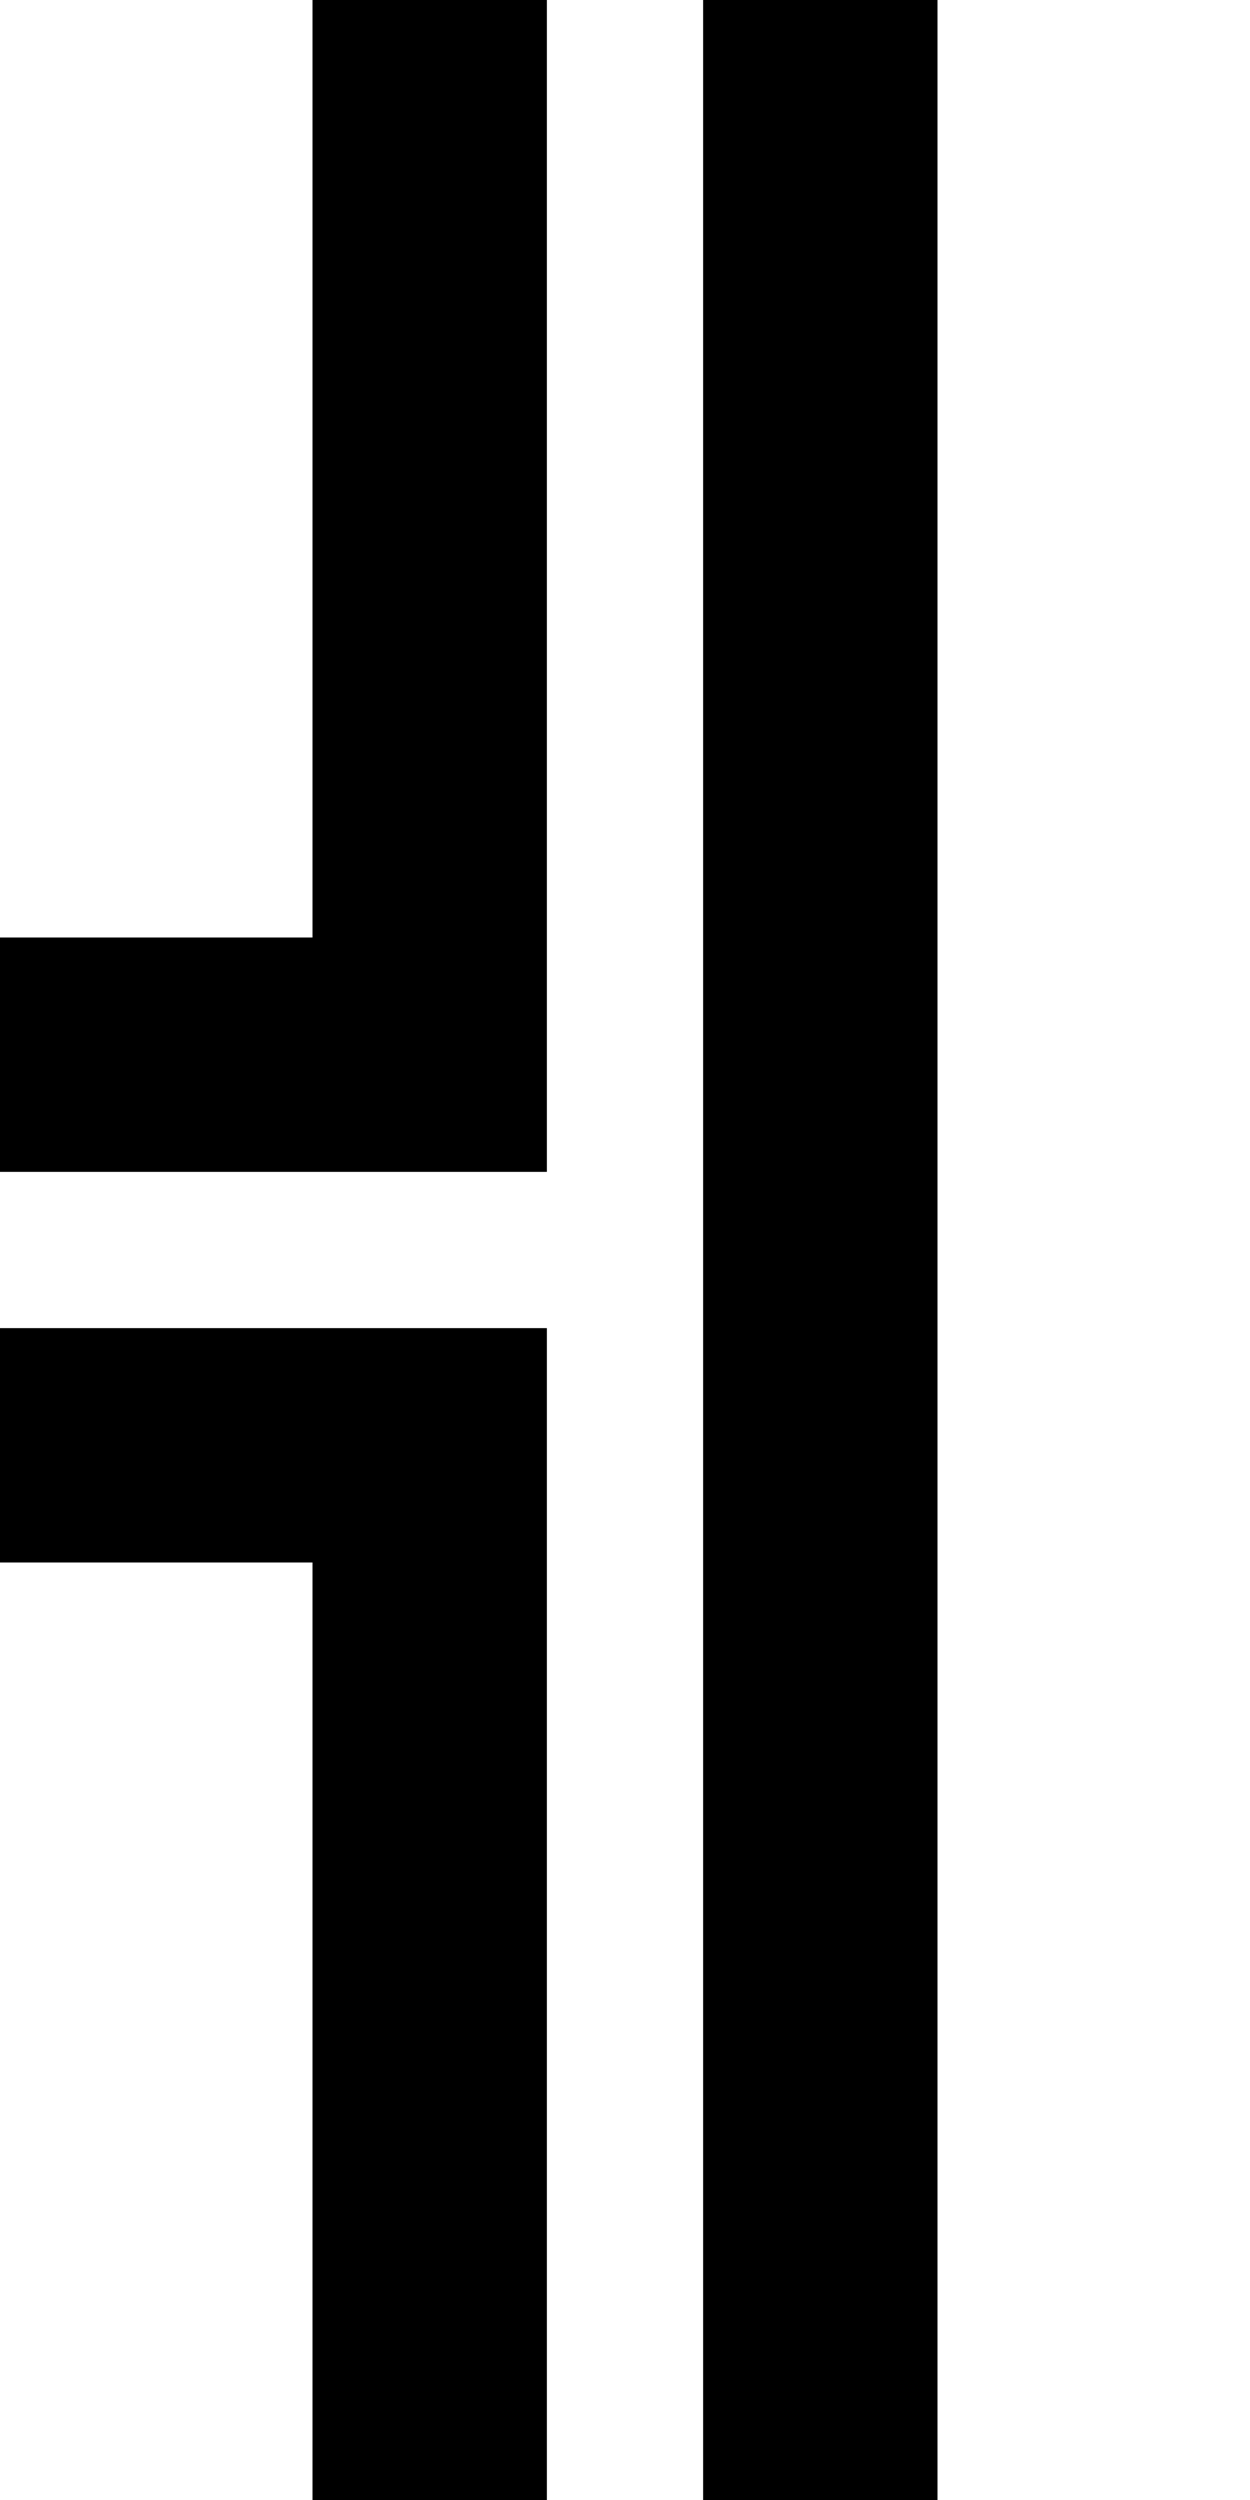 <?xml version="1.0" standalone="no"?>
<!DOCTYPE svg PUBLIC "-//W3C//DTD SVG 20010904//EN"
 "http://www.w3.org/TR/2001/REC-SVG-20010904/DTD/svg10.dtd">
<svg version="1.0" xmlns="http://www.w3.org/2000/svg"
 width="64pt" height="128pt" viewBox="0 0 64 128"
 preserveAspectRatio="xMidYMid meet">
<g transform="translate(0,128) scale(1,-1)"
fill="#000000" stroke="none">
<path d="M16 104 l0 -24 -8 0 -8 0 0 -6 0 -6 14 0 14 0 0 30 0 30 -6 0 -6 0 0
-24z"/>
<path d="M36 64 l0 -64 6 0 6 0 0 64 0 64 -6 0 -6 0 0 -64z"/>
<path d="M0 54 l0 -6 8 0 8 0 0 -24 0 -24 6 0 6 0 0 30 0 30 -14 0 -14 0 0 -6z"/>
</g>
</svg>
